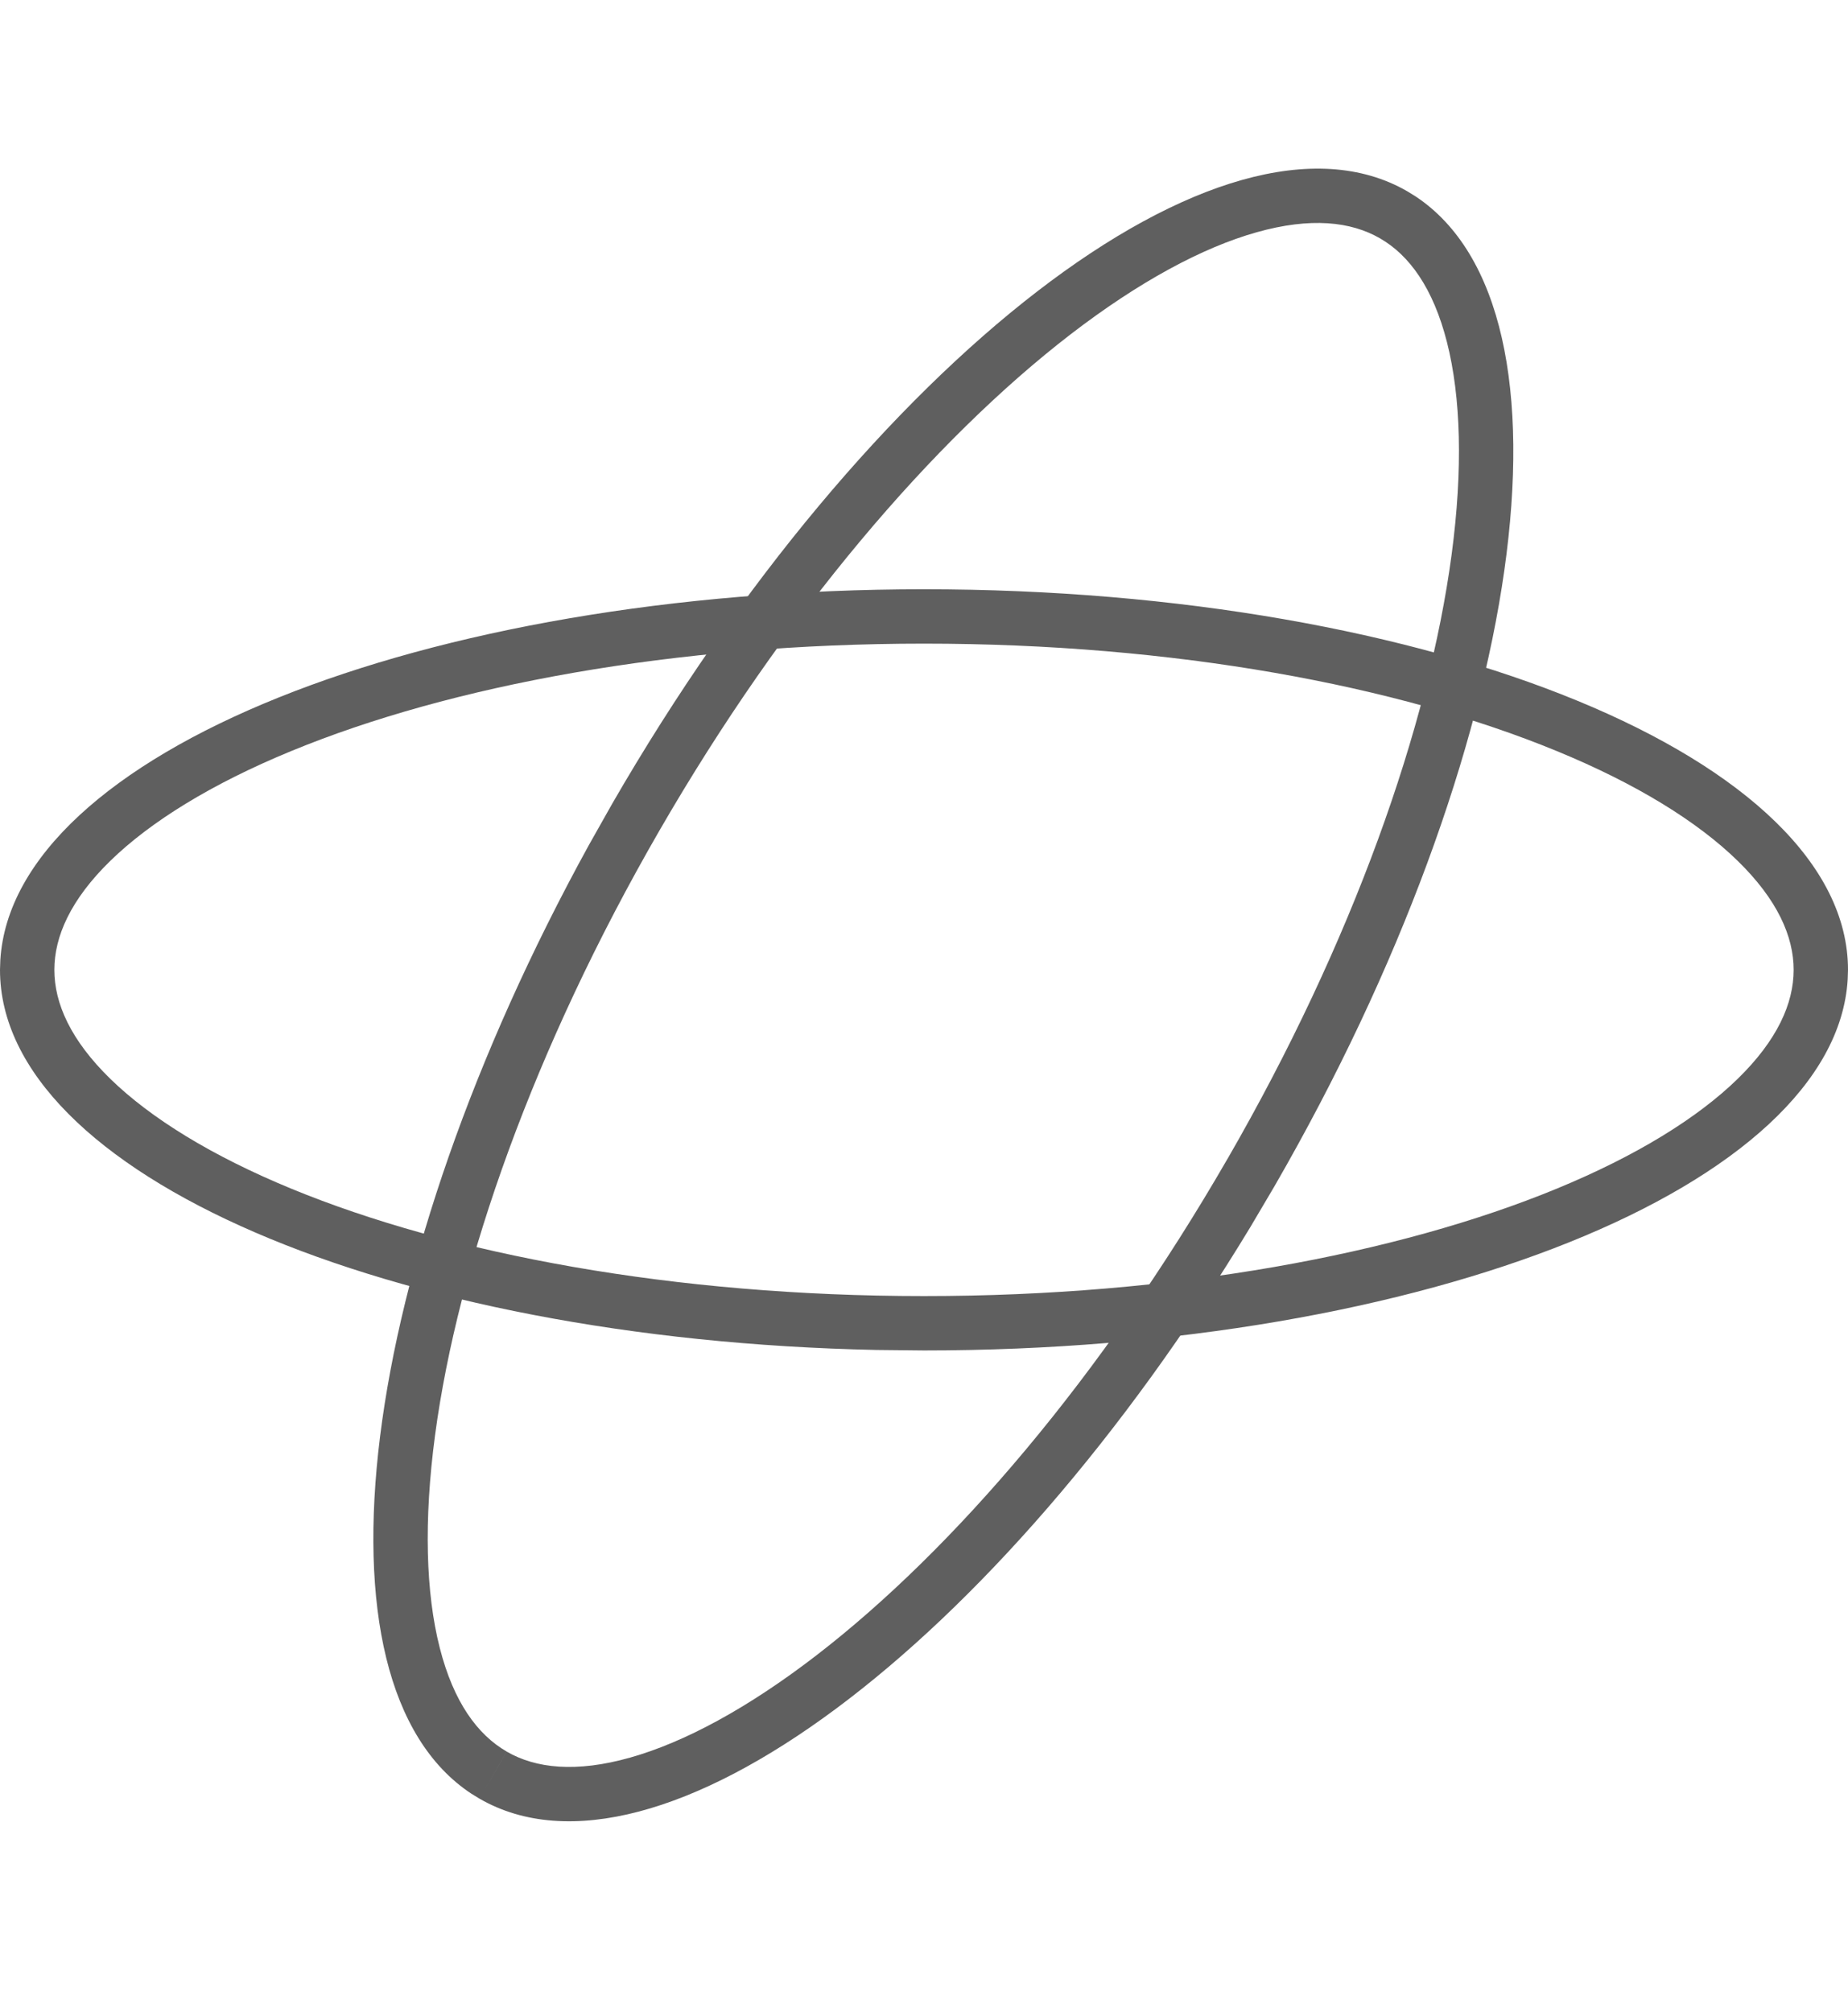 <?xml version="1.0" encoding="UTF-8"?> <svg xmlns="http://www.w3.org/2000/svg" width="34" height="37" fill="none"><path fill="#5F5F5F" d="M22.582 21.318c2.308-3.998 3.704-7.963 4.125-11.116.211-1.579.17-2.903-.085-3.907-.254-1-.695-1.602-1.232-1.911-.536-.31-1.277-.392-2.27-.112-.998.281-2.165.909-3.427 1.88-2.52 1.942-5.256 5.133-7.564 9.13s-3.704 7.963-4.125 11.116c-.21 1.578-.17 2.902.086 3.907.254 1 .696 1.601 1.232 1.91l-.5.867-.155-.095c-3.075-2.037-2.111-9.663 2.165-17.44l.431-.764C15.977 6.619 22.526 1.575 25.891 3.518l.154.095c3.175 2.104 2.043 10.168-2.597 18.205l-.446.755c-4.673 7.717-10.92 12.39-14.18 10.509l.5-.866c.536.31 1.277.391 2.27.111.998-.281 2.165-.908 3.427-1.88 2.52-1.94 5.256-5.132 7.563-9.13"></path><path fill="#5F5F5F" d="M17 23.838c4.596 0 8.711-.769 11.64-1.975 1.466-.604 2.588-1.298 3.327-2.017.735-.716 1.033-1.394 1.033-2.008s-.298-1.292-1.033-2.008c-.739-.72-1.86-1.414-3.327-2.017-2.929-1.206-7.044-1.975-11.64-1.975s-8.711.769-11.64 1.975c-1.466.603-2.588 1.298-3.327 2.017C1.298 16.546 1 17.224 1 17.838H0l.006-.18c.233-3.783 7.752-6.82 16.994-6.82 9.389 0 17 3.134 17 7l-.006.18c-.233 3.783-7.752 6.82-16.994 6.82l-.875-.009C7.143 24.642 0 21.583 0 17.838h1c0 .614.298 1.292 1.033 2.008.739.719 1.86 1.413 3.327 2.017C8.29 23.07 12.404 23.838 17 23.838"></path></svg> 